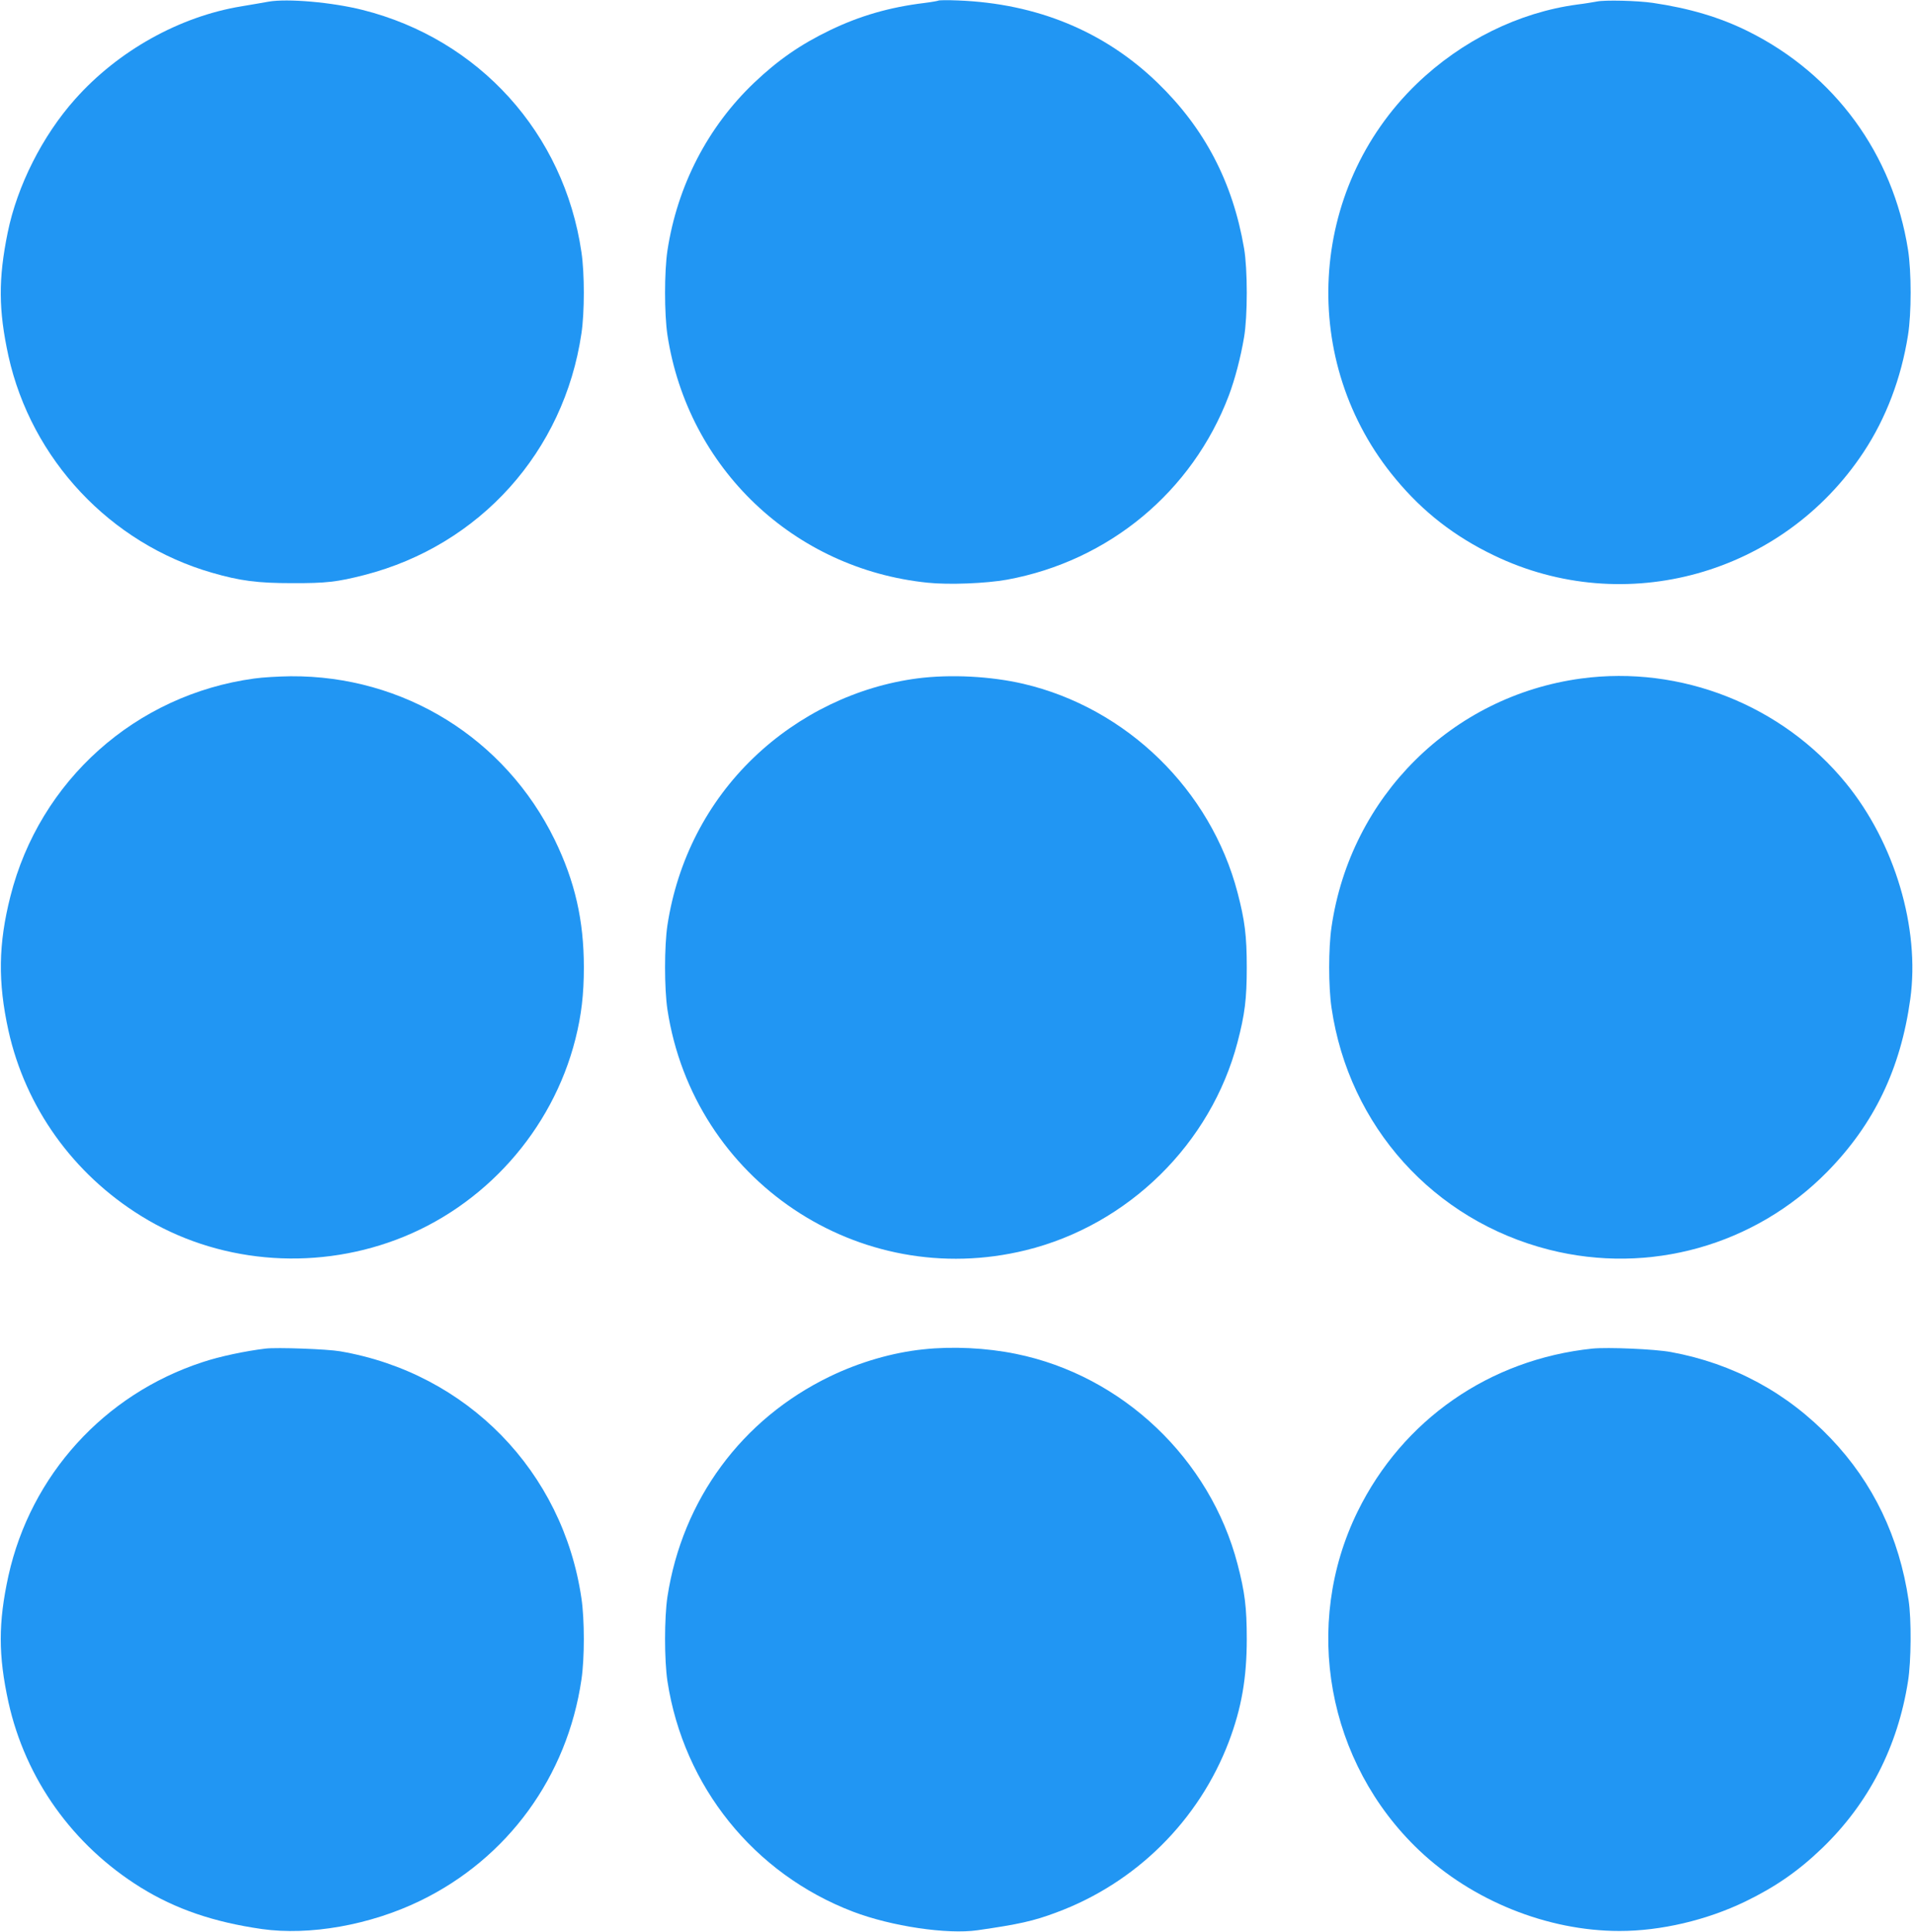 <?xml version="1.0" standalone="no"?>
<!DOCTYPE svg PUBLIC "-//W3C//DTD SVG 20010904//EN"
 "http://www.w3.org/TR/2001/REC-SVG-20010904/DTD/svg10.dtd">
<svg version="1.0" xmlns="http://www.w3.org/2000/svg"
 width="1268pt" height="1280pt" viewBox="0 0 1268 1280"
 preserveAspectRatio="xMidYMid meet">
<g transform="translate(0,1280) scale(0.1,-0.1)"
fill="#2196f3" stroke="none">
<path d="M1780 12789 c-30 -6 -111 -19 -180 -31 -409 -67 -817 -294 -1103
-616 -215 -241 -383 -573 -446 -883 -63 -308 -61 -515 5 -818 152 -685 675
-1242 1349 -1436 186 -54 303 -69 530 -69 227 -1 301 8 481 54 765 197 1323
818 1438 1601 21 139 21 399 0 538 -115 788 -679 1411 -1450 1605 -202 51
-498 77 -624 55z"/>
<path d="M6220 12796 c-3 -2 -46 -10 -95 -16 -229 -28 -426 -85 -623 -180
-197 -95 -345 -198 -503 -348 -308 -293 -509 -682 -575 -1112 -21 -140 -21
-420 0 -560 135 -882 837 -1550 1724 -1641 141 -15 388 -5 527 20 675 124
1228 583 1470 1220 40 106 79 254 101 386 24 138 24 452 0 590 -75 438 -261
794 -573 1096 -352 341 -800 526 -1323 546 -69 3 -127 2 -130 -1z"/>
<path d="M10585 12790 c-22 -4 -80 -14 -130 -20 -388 -52 -767 -239 -1064
-525 -724 -698 -786 -1847 -139 -2620 181 -218 390 -380 650 -505 869 -419
1915 -127 2451 685 149 226 249 490 294 775 23 143 23 419 0 565 -100 634
-486 1162 -1059 1447 -187 93 -389 153 -633 189 -104 15 -319 20 -370 9z"/>
<path d="M1685 8304 c-785 -107 -1422 -675 -1616 -1443 -80 -316 -84 -567 -13
-890 113 -508 428 -949 879 -1228 497 -309 1130 -368 1690 -158 585 219 1036
724 1189 1330 40 159 56 297 56 475 0 312 -59 569 -193 845 -329 673 -1001
1089 -1750 1084 -78 -1 -187 -7 -242 -15z"/>
<path d="M6082 8305 c-401 -52 -788 -239 -1086 -525 -308 -295 -506 -681 -572
-1110 -21 -140 -21 -420 0 -560 173 -1131 1269 -1866 2376 -1594 679 167 1227
706 1403 1379 48 184 61 285 61 495 0 210 -13 311 -61 495 -178 681 -735 1224
-1420 1384 -215 50 -481 64 -701 36z"/>
<path d="M10480 8304 c-857 -116 -1528 -783 -1654 -1645 -21 -139 -21 -399 0
-538 115 -784 677 -1408 1443 -1602 663 -168 1362 28 1843 517 310 316 486
681 550 1144 65 471 -103 1034 -426 1430 -423 518 -1094 783 -1756 694z"/>
<path d="M1760 3864 c-133 -16 -305 -52 -418 -90 -652 -213 -1138 -749 -1286
-1415 -68 -311 -68 -527 0 -838 113 -509 426 -948 877 -1228 231 -143 483
-229 802 -275 316 -45 719 26 1050 187 580 281 975 823 1069 1466 21 139 21
399 0 538 -123 842 -759 1493 -1599 1637 -86 15 -420 27 -495 18z"/>
<path d="M6120 3859 c-204 -21 -423 -85 -618 -179 -585 -282 -979 -817 -1078
-1460 -21 -140 -21 -420 0 -560 107 -697 573 -1276 1230 -1527 254 -97 625
-152 826 -123 271 39 371 61 520 117 528 195 946 609 1145 1132 84 222 119
421 119 681 0 210 -13 311 -61 495 -182 699 -764 1251 -1469 1394 -195 40
-421 51 -614 30z"/>
<path d="M10555 3864 c-681 -71 -1257 -471 -1556 -1079 -369 -752 -203 -1665
407 -2245 352 -334 850 -535 1329 -535 273 0 576 71 833 195 200 97 352 202
511 355 307 296 500 671 568 1105 21 130 23 410 4 535 -62 419 -235 780 -516
1074 -288 302 -646 496 -1059 572 -108 20 -419 33 -521 23z"/>
</g>
</svg>
